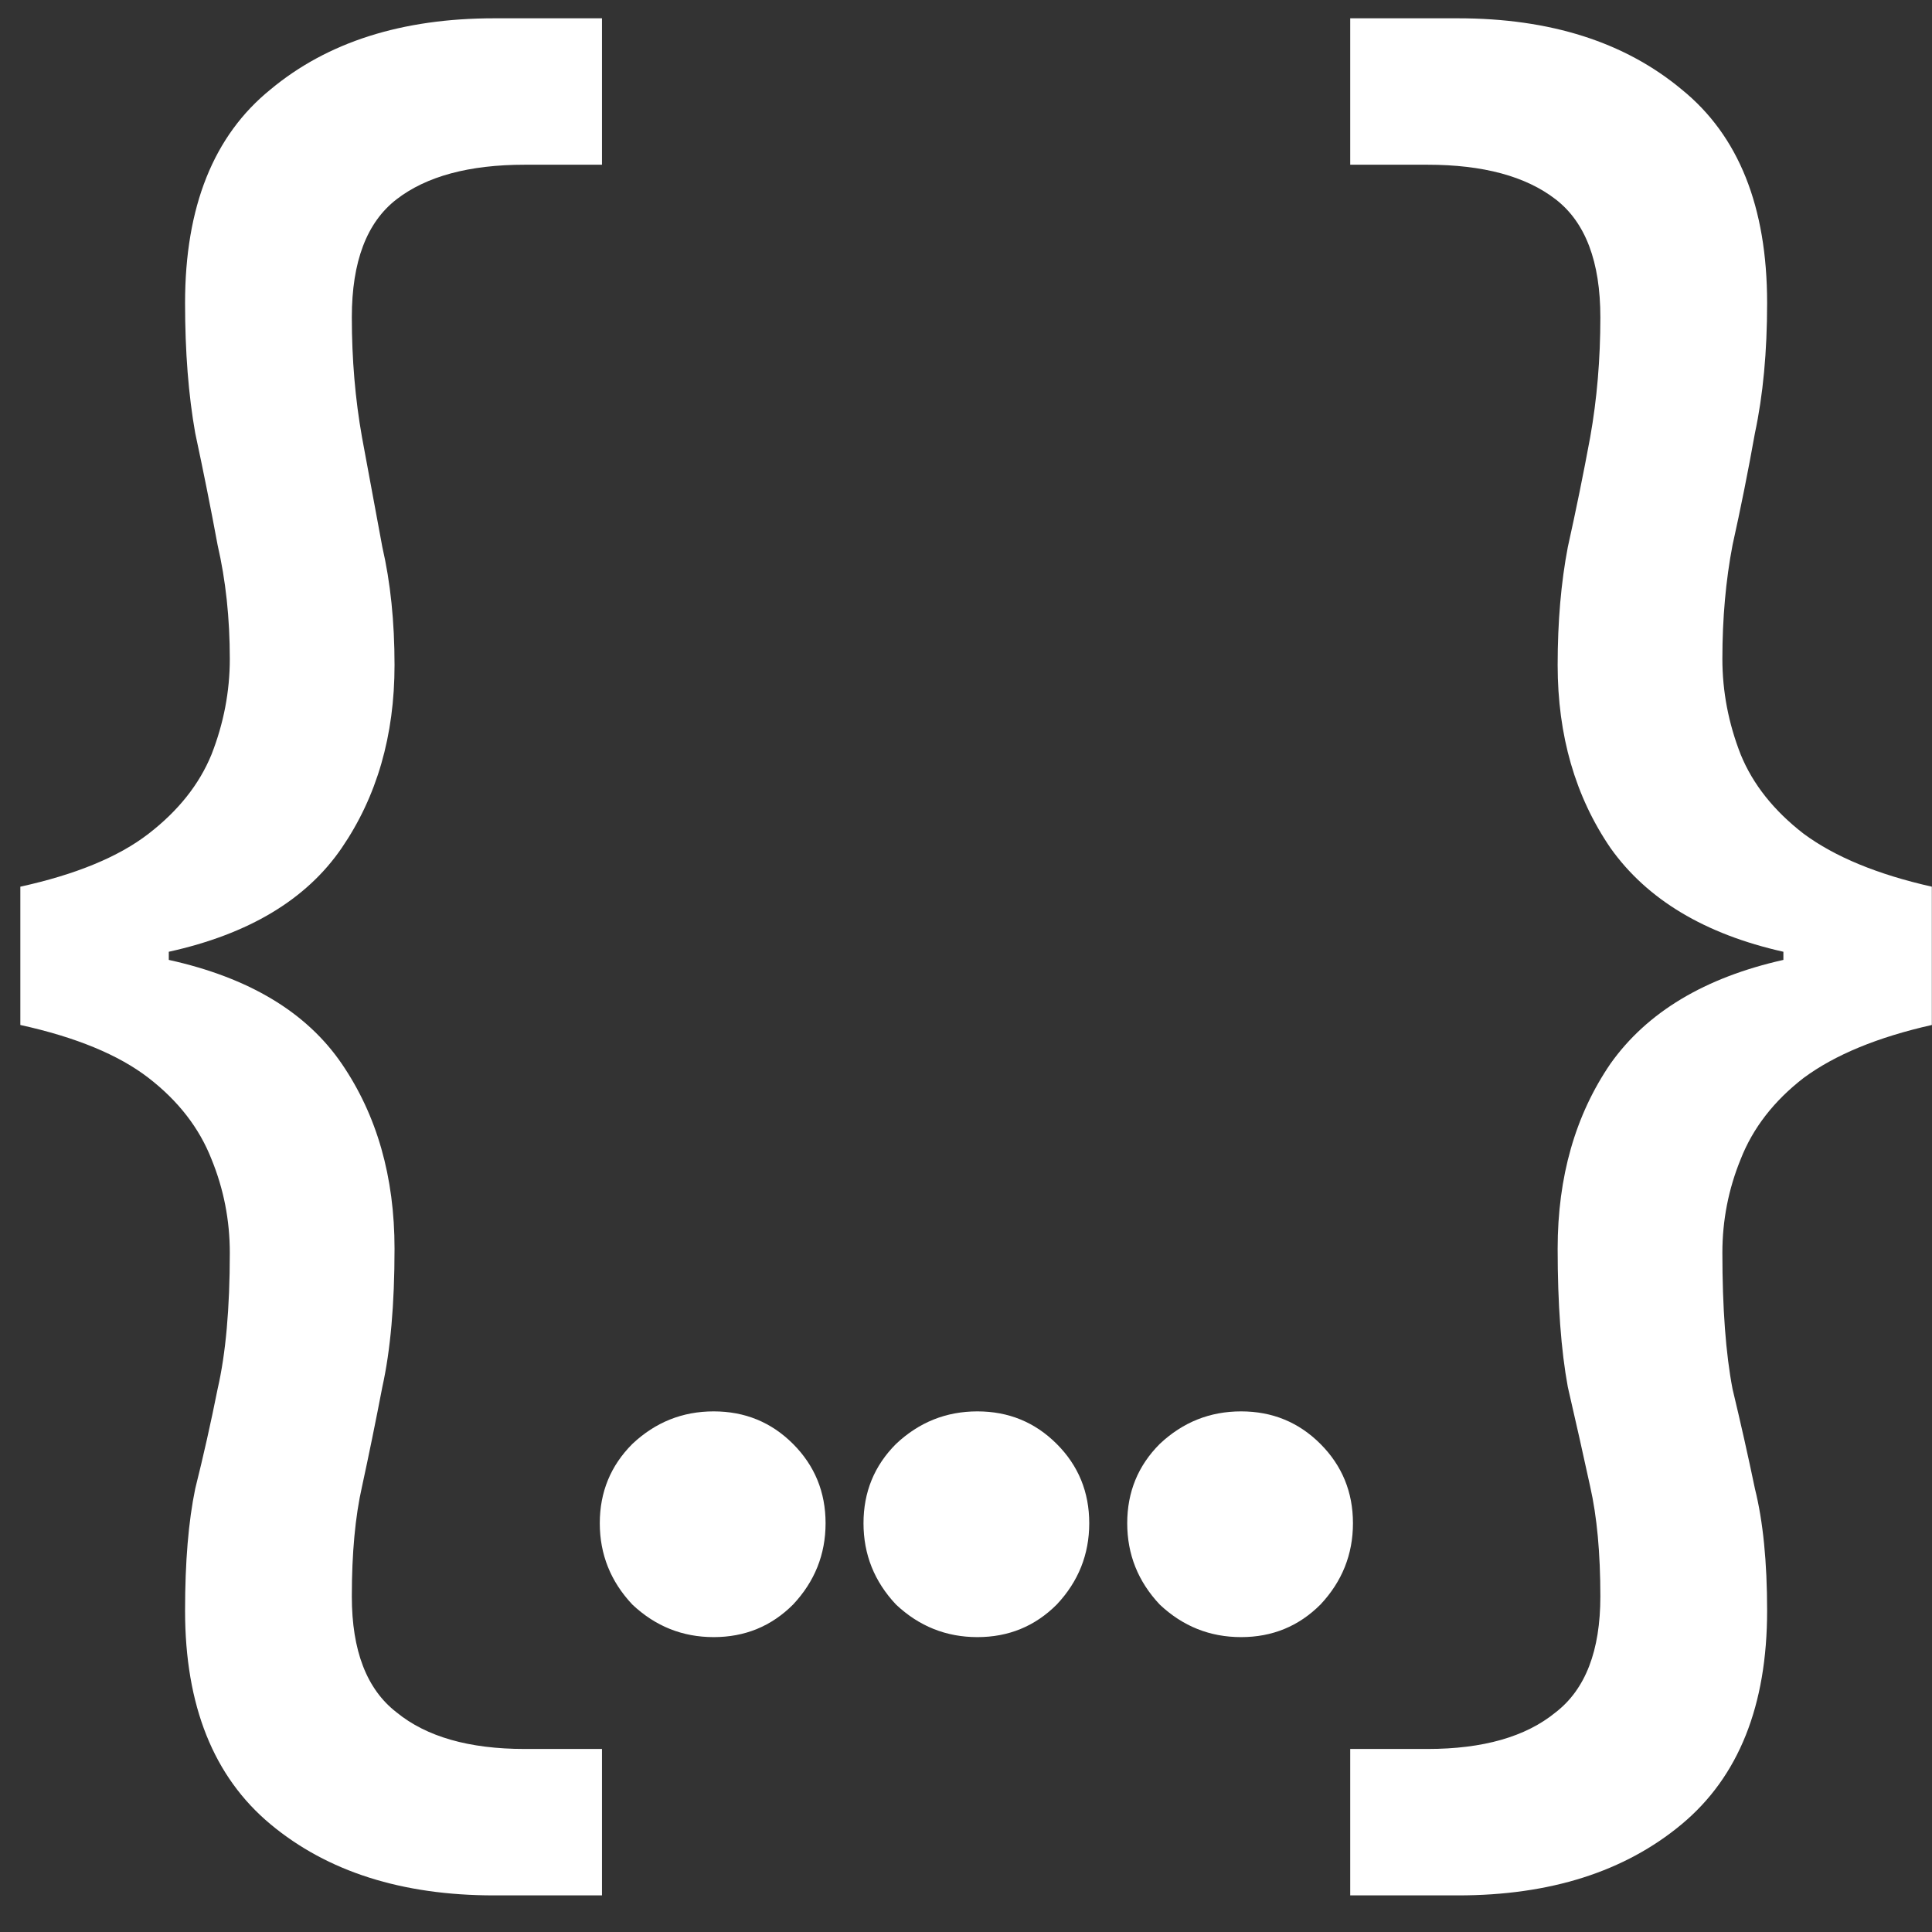<svg xmlns="http://www.w3.org/2000/svg" width="38" height="38" viewBox="0 0 38 38" fill="none"><rect x="0" y="0" width="38" height="38" fill="#333333" stroke="none"/><path d="M9.72 37.28C7.907 37.28 6.44 36.813 5.32 35.88C4.2 34.947 3.64 33.547 3.64 31.68C3.64 30.72 3.707 29.92 3.84 29.28C4 28.64 4.147 27.987 4.28 27.32C4.44 26.627 4.52 25.733 4.52 24.64C4.52 24 4.4 23.387 4.16 22.8C3.92 22.187 3.507 21.653 2.92 21.2C2.333 20.747 1.493 20.4 0.4 20.16V17.44C1.493 17.2 2.333 16.853 2.92 16.4C3.507 15.947 3.92 15.427 4.16 14.84C4.4 14.227 4.52 13.6 4.52 12.96C4.52 12.16 4.44 11.413 4.28 10.72C4.147 10 4 9.267 3.84 8.52C3.707 7.773 3.64 6.92 3.64 5.96C3.64 4.067 4.2 2.667 5.32 1.76C6.44 0.827 7.907 0.36 9.72 0.36H11.84V3.24H10.32C9.227 3.24 8.387 3.467 7.8 3.92C7.213 4.373 6.92 5.147 6.92 6.24C6.92 7.067 6.987 7.853 7.12 8.6C7.253 9.32 7.387 10.04 7.52 10.76C7.68 11.453 7.76 12.227 7.76 13.08C7.76 14.467 7.413 15.667 6.72 16.68C6.027 17.693 4.893 18.373 3.32 18.72V18.88C4.893 19.227 6.027 19.907 6.72 20.92C7.413 21.933 7.76 23.147 7.76 24.56C7.76 25.653 7.68 26.56 7.52 27.28C7.387 27.973 7.253 28.627 7.12 29.24C6.987 29.827 6.92 30.547 6.92 31.4C6.92 32.467 7.213 33.227 7.8 33.68C8.387 34.16 9.227 34.4 10.32 34.4H11.84V37.28H9.72ZM14.037 32.2C13.424 32.2 12.891 31.987 12.438 31.56C12.011 31.107 11.797 30.573 11.797 29.96C11.797 29.347 12.011 28.827 12.438 28.4C12.891 27.973 13.424 27.76 14.037 27.76C14.651 27.76 15.171 27.973 15.598 28.4C16.024 28.827 16.238 29.347 16.238 29.96C16.238 30.573 16.024 31.107 15.598 31.56C15.171 31.987 14.651 32.2 14.037 32.2ZM19.224 32.2C18.611 32.2 18.077 31.987 17.624 31.56C17.197 31.107 16.984 30.573 16.984 29.96C16.984 29.347 17.197 28.827 17.624 28.4C18.077 27.973 18.611 27.76 19.224 27.76C19.837 27.76 20.357 27.973 20.784 28.4C21.211 28.827 21.424 29.347 21.424 29.96C21.424 30.573 21.211 31.107 20.784 31.56C20.357 31.987 19.837 32.2 19.224 32.2ZM24.411 32.2C23.797 32.2 23.264 31.987 22.811 31.56C22.384 31.107 22.171 30.573 22.171 29.96C22.171 29.347 22.384 28.827 22.811 28.4C23.264 27.973 23.797 27.76 24.411 27.76C25.024 27.76 25.544 27.973 25.971 28.4C26.397 28.827 26.611 29.347 26.611 29.96C26.611 30.573 26.397 31.107 25.971 31.56C25.544 31.987 25.024 32.2 24.411 32.2ZM28.677 37.28H26.557V34.4H28.077C29.171 34.4 30.011 34.16 30.597 33.68C31.184 33.227 31.477 32.467 31.477 31.4C31.477 30.547 31.41 29.827 31.277 29.24C31.144 28.627 30.997 27.973 30.837 27.28C30.704 26.56 30.637 25.653 30.637 24.56C30.637 23.147 30.984 21.933 31.677 20.92C32.397 19.907 33.531 19.227 35.077 18.88V18.72C33.531 18.373 32.397 17.693 31.677 16.68C30.984 15.667 30.637 14.467 30.637 13.08C30.637 12.227 30.704 11.453 30.837 10.76C30.997 10.04 31.144 9.32 31.277 8.6C31.41 7.853 31.477 7.067 31.477 6.24C31.477 5.147 31.184 4.373 30.597 3.92C30.011 3.467 29.171 3.24 28.077 3.24H26.557V0.36H28.677C30.491 0.36 31.957 0.827 33.077 1.76C34.197 2.667 34.757 4.067 34.757 5.96C34.757 6.92 34.677 7.773 34.517 8.52C34.384 9.267 34.237 10 34.077 10.72C33.944 11.413 33.877 12.16 33.877 12.96C33.877 13.6 33.997 14.227 34.237 14.84C34.477 15.427 34.891 15.947 35.477 16.4C36.09 16.853 36.931 17.2 37.997 17.44V20.16C36.931 20.4 36.09 20.747 35.477 21.2C34.891 21.653 34.477 22.187 34.237 22.8C33.997 23.387 33.877 24 33.877 24.64C33.877 25.733 33.944 26.627 34.077 27.32C34.237 27.987 34.384 28.64 34.517 29.28C34.677 29.92 34.757 30.72 34.757 31.68C34.757 33.547 34.197 34.947 33.077 35.88C31.957 36.813 30.491 37.28 28.677 37.28Z" fill="white"></path></svg>